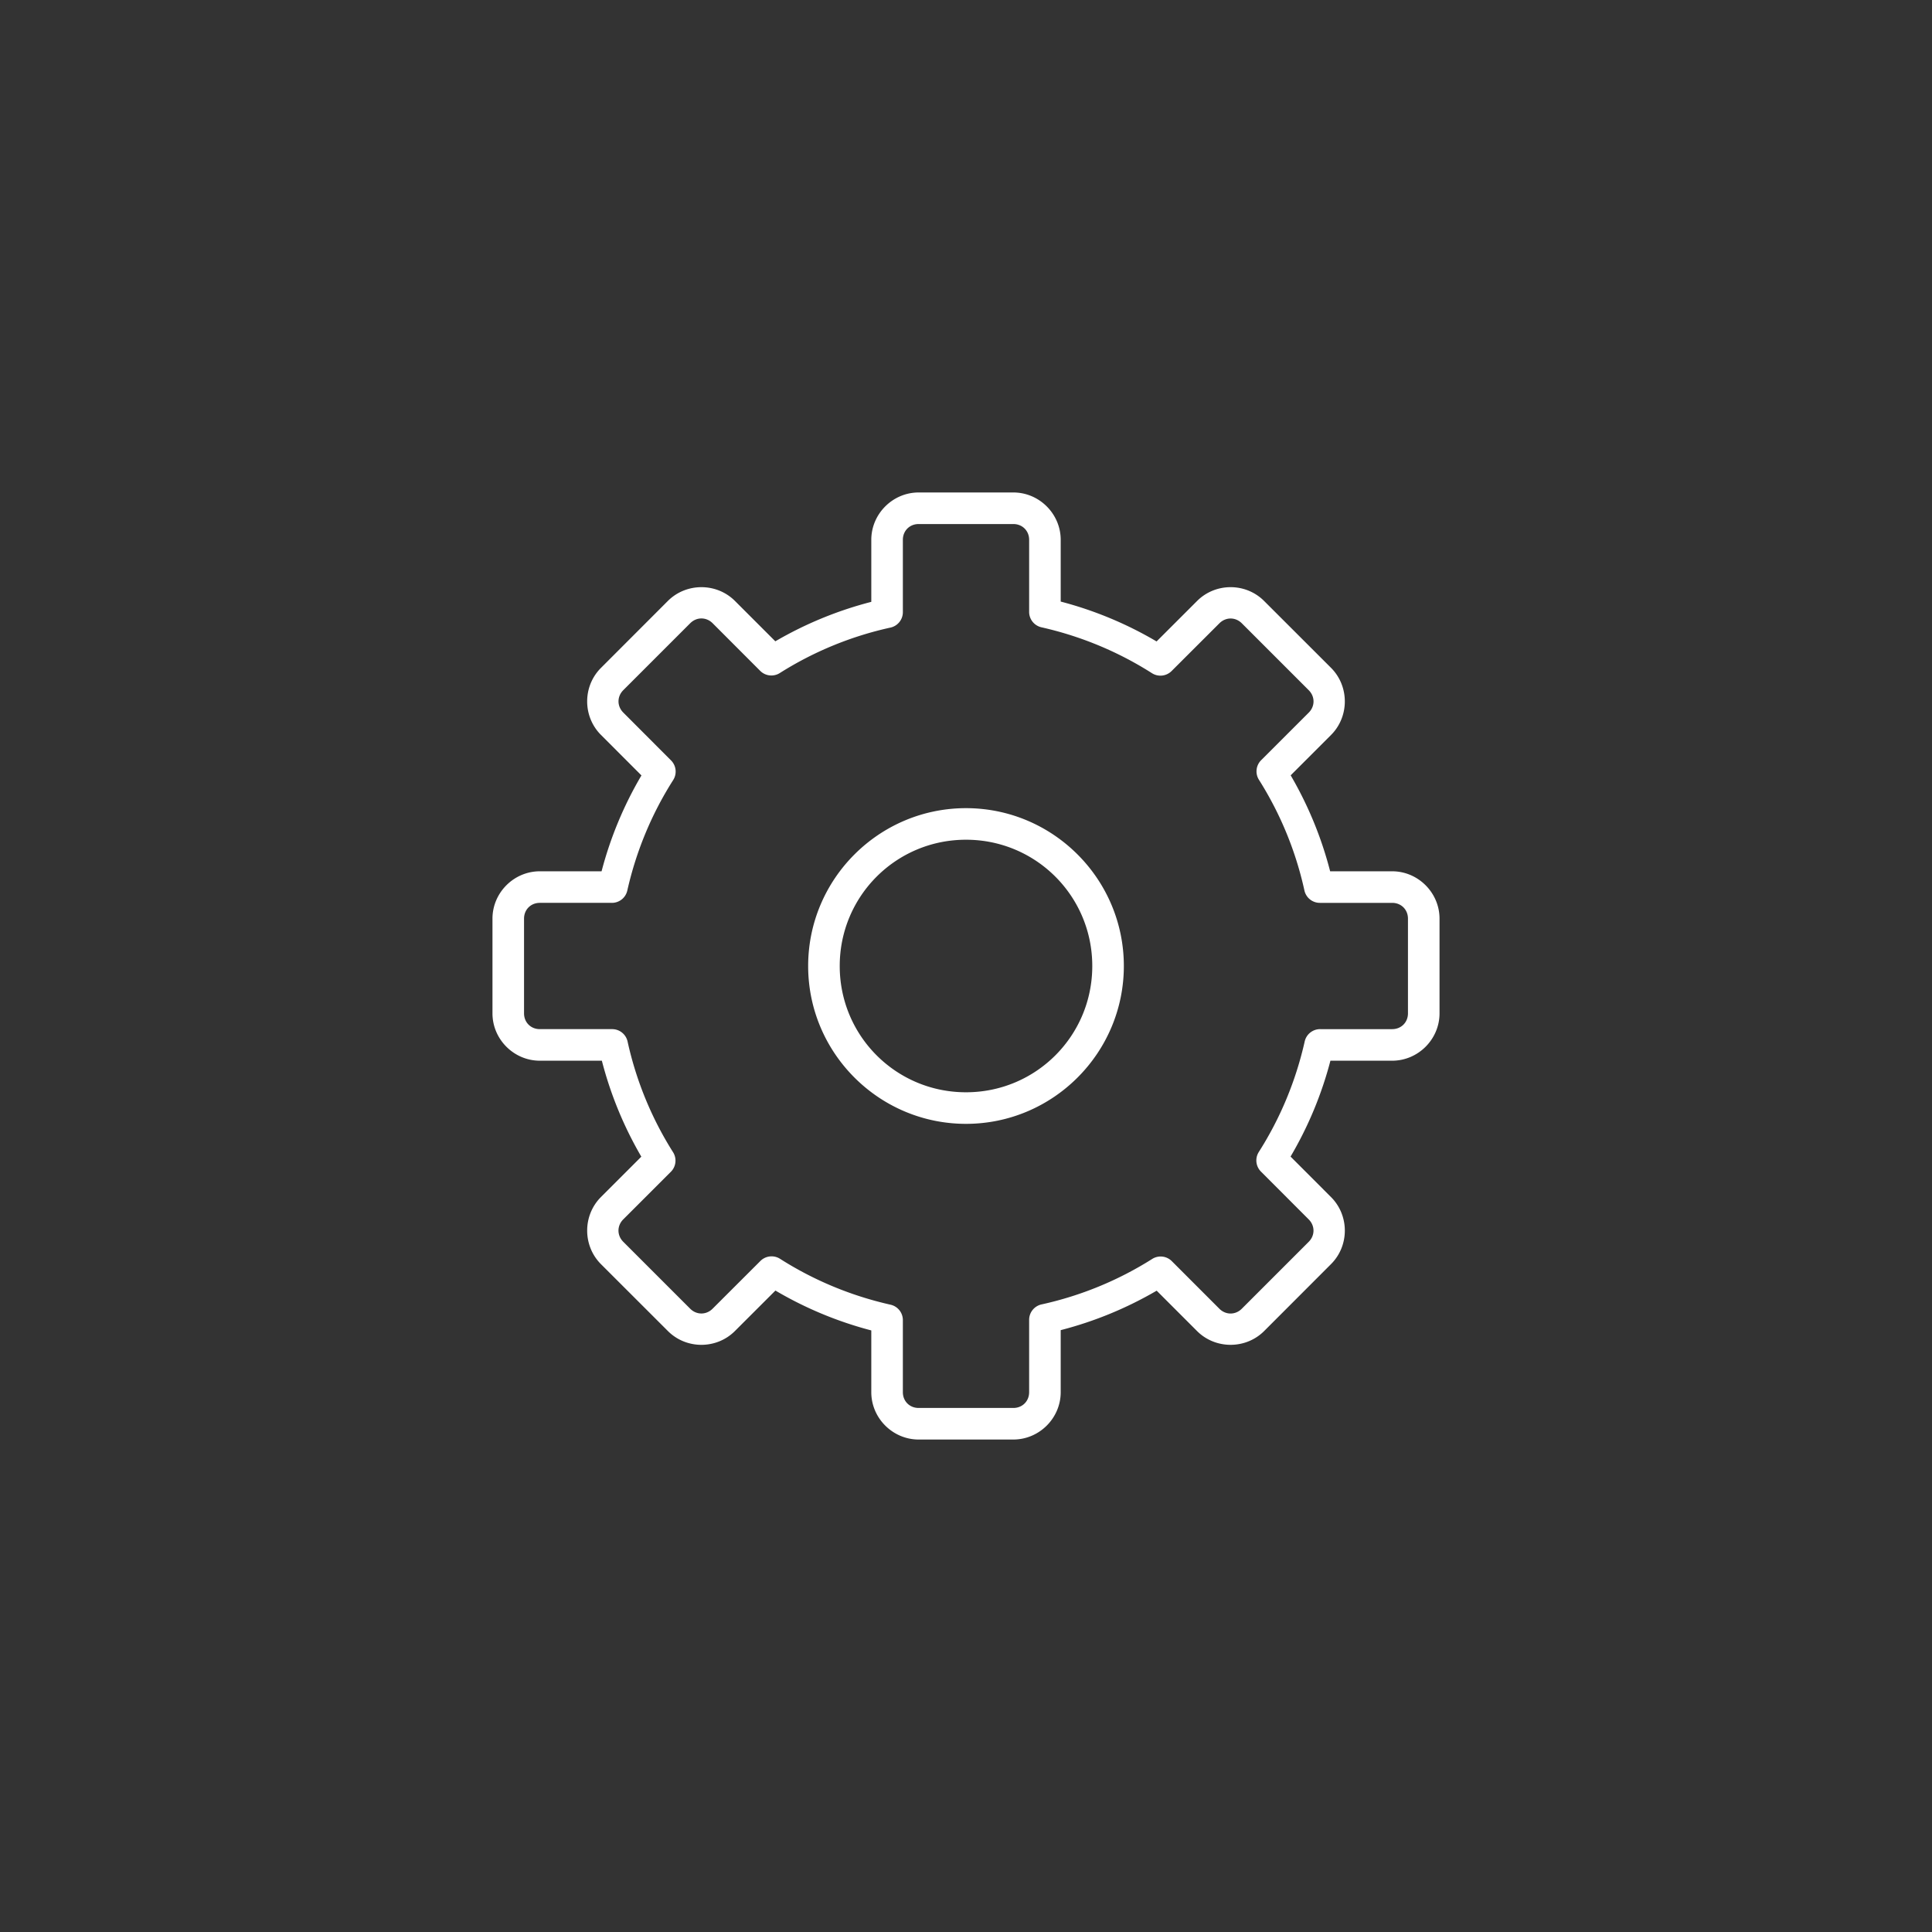<svg fill="#ffffff" viewBox="-15.6 -15.6 61.20 61.20" xmlns="http://www.w3.org/2000/svg" stroke="#ffffff" stroke-width="0"><rect x="-15.6" y="-15.6" width="61.20" height="61.20" fill="#333333" stroke="none"/><g id="SVGRepo_bgCarrier" stroke-width="0"></g><g id="SVGRepo_tracerCarrier" stroke-linecap="round" stroke-linejoin="round"></g><g id="SVGRepo_iconCarrier"><path d="M13.5 0c-.822 0-1.5.678-1.5 1.5v1.965c-1.068.275-2.088.695-3.04 1.25l-1.28-1.28c-.582-.58-1.54-.58-2.123 0l-2.12 2.122c-.583.582-.583 1.54 0 2.123l1.282 1.283c-.56.95-.984 1.97-1.263 3.037H1.5c-.822 0-1.5.678-1.5 1.5v3c0 .822.678 1.5 1.5 1.5h1.965c.275 1.068.695 2.088 1.25 3.04l-1.28 1.28c-.58.582-.58 1.54 0 2.123l2.122 2.12c.582.583 1.54.583 2.123 0l1.283-1.282c.95.56 1.97.984 3.037 1.263V28.5c0 .822.678 1.5 1.5 1.5h3c.822 0 1.5-.678 1.5-1.5v-1.965c1.068-.275 2.088-.695 3.04-1.25l1.28 1.28c.582.58 1.54.58 2.123 0l2.12-2.122c.583-.582.583-1.54 0-2.123l-1.282-1.283c.56-.95.984-1.97 1.263-3.037H28.5c.822 0 1.5-.678 1.5-1.5v-3c0-.822-.678-1.5-1.5-1.5h-1.965c-.275-1.068-.695-2.088-1.25-3.04l1.28-1.28c.58-.582.58-1.54 0-2.123l-2.122-2.12c-.582-.583-1.54-.583-2.123 0l-1.283 1.282c-.95-.56-1.97-.984-3.037-1.263V1.5c0-.822-.678-1.5-1.5-1.5h-3zm0 1h3c.286 0 .5.214.5.5v2.283a.5.5 0 0 0 .39.488c1.243.28 2.428.77 3.503 1.455a.5.5 0 0 0 .62-.07l1.514-1.512c.202-.202.508-.202.71 0l2.12 2.12c.202.202.202.508 0 .71L24.35 8.48a.5.5 0 0 0-.07.622c.68 1.076 1.167 2.262 1.44 3.505a.5.5 0 0 0 .49.393h2.29c.286 0 .5.214.5.5v3c0 .286-.214.5-.5.5h-2.283a.5.5 0 0 0-.488.39c-.28 1.243-.77 2.428-1.455 3.503a.5.5 0 0 0 .07.62l1.512 1.514c.202.202.202.508 0 .71l-2.12 2.12c-.202.202-.508.202-.71 0L21.52 24.35a.5.5 0 0 0-.622-.07c-1.076.68-2.262 1.167-3.505 1.44a.5.5 0 0 0-.393.49v2.29c0 .286-.214.5-.5.5h-3c-.286 0-.5-.214-.5-.5v-2.283a.5.5 0 0 0-.39-.488c-1.243-.28-2.428-.77-3.503-1.455a.5.5 0 0 0-.62.07l-1.514 1.512c-.202.202-.508.202-.71 0l-2.12-2.12c-.202-.202-.202-.508 0-.71L5.65 21.52a.5.5 0 0 0 .07-.622c-.68-1.076-1.167-2.262-1.44-3.505A.5.5 0 0 0 3.79 17H1.5c-.286 0-.5-.214-.5-.5v-3c0-.286.214-.5.5-.5h2.283a.5.5 0 0 0 .488-.39c.28-1.243.77-2.428 1.455-3.503a.5.5 0 0 0-.07-.62L4.144 6.972c-.202-.202-.202-.508 0-.71l2.12-2.12c.202-.202.508-.202.71 0L8.48 5.65a.5.5 0 0 0 .622.07c1.076-.68 2.262-1.167 3.505-1.44A.5.5 0 0 0 13 3.79V1.5c0-.286.214-.5.5-.5zm1.5 9c-2.756 0-5 2.244-5 5s2.244 5 5 5 5-2.244 5-5-2.244-5-5-5zm0 1c2.215 0 4 1.785 4 4s-1.785 4-4 4-4-1.785-4-4 1.785-4 4-4z"></path></g></svg>